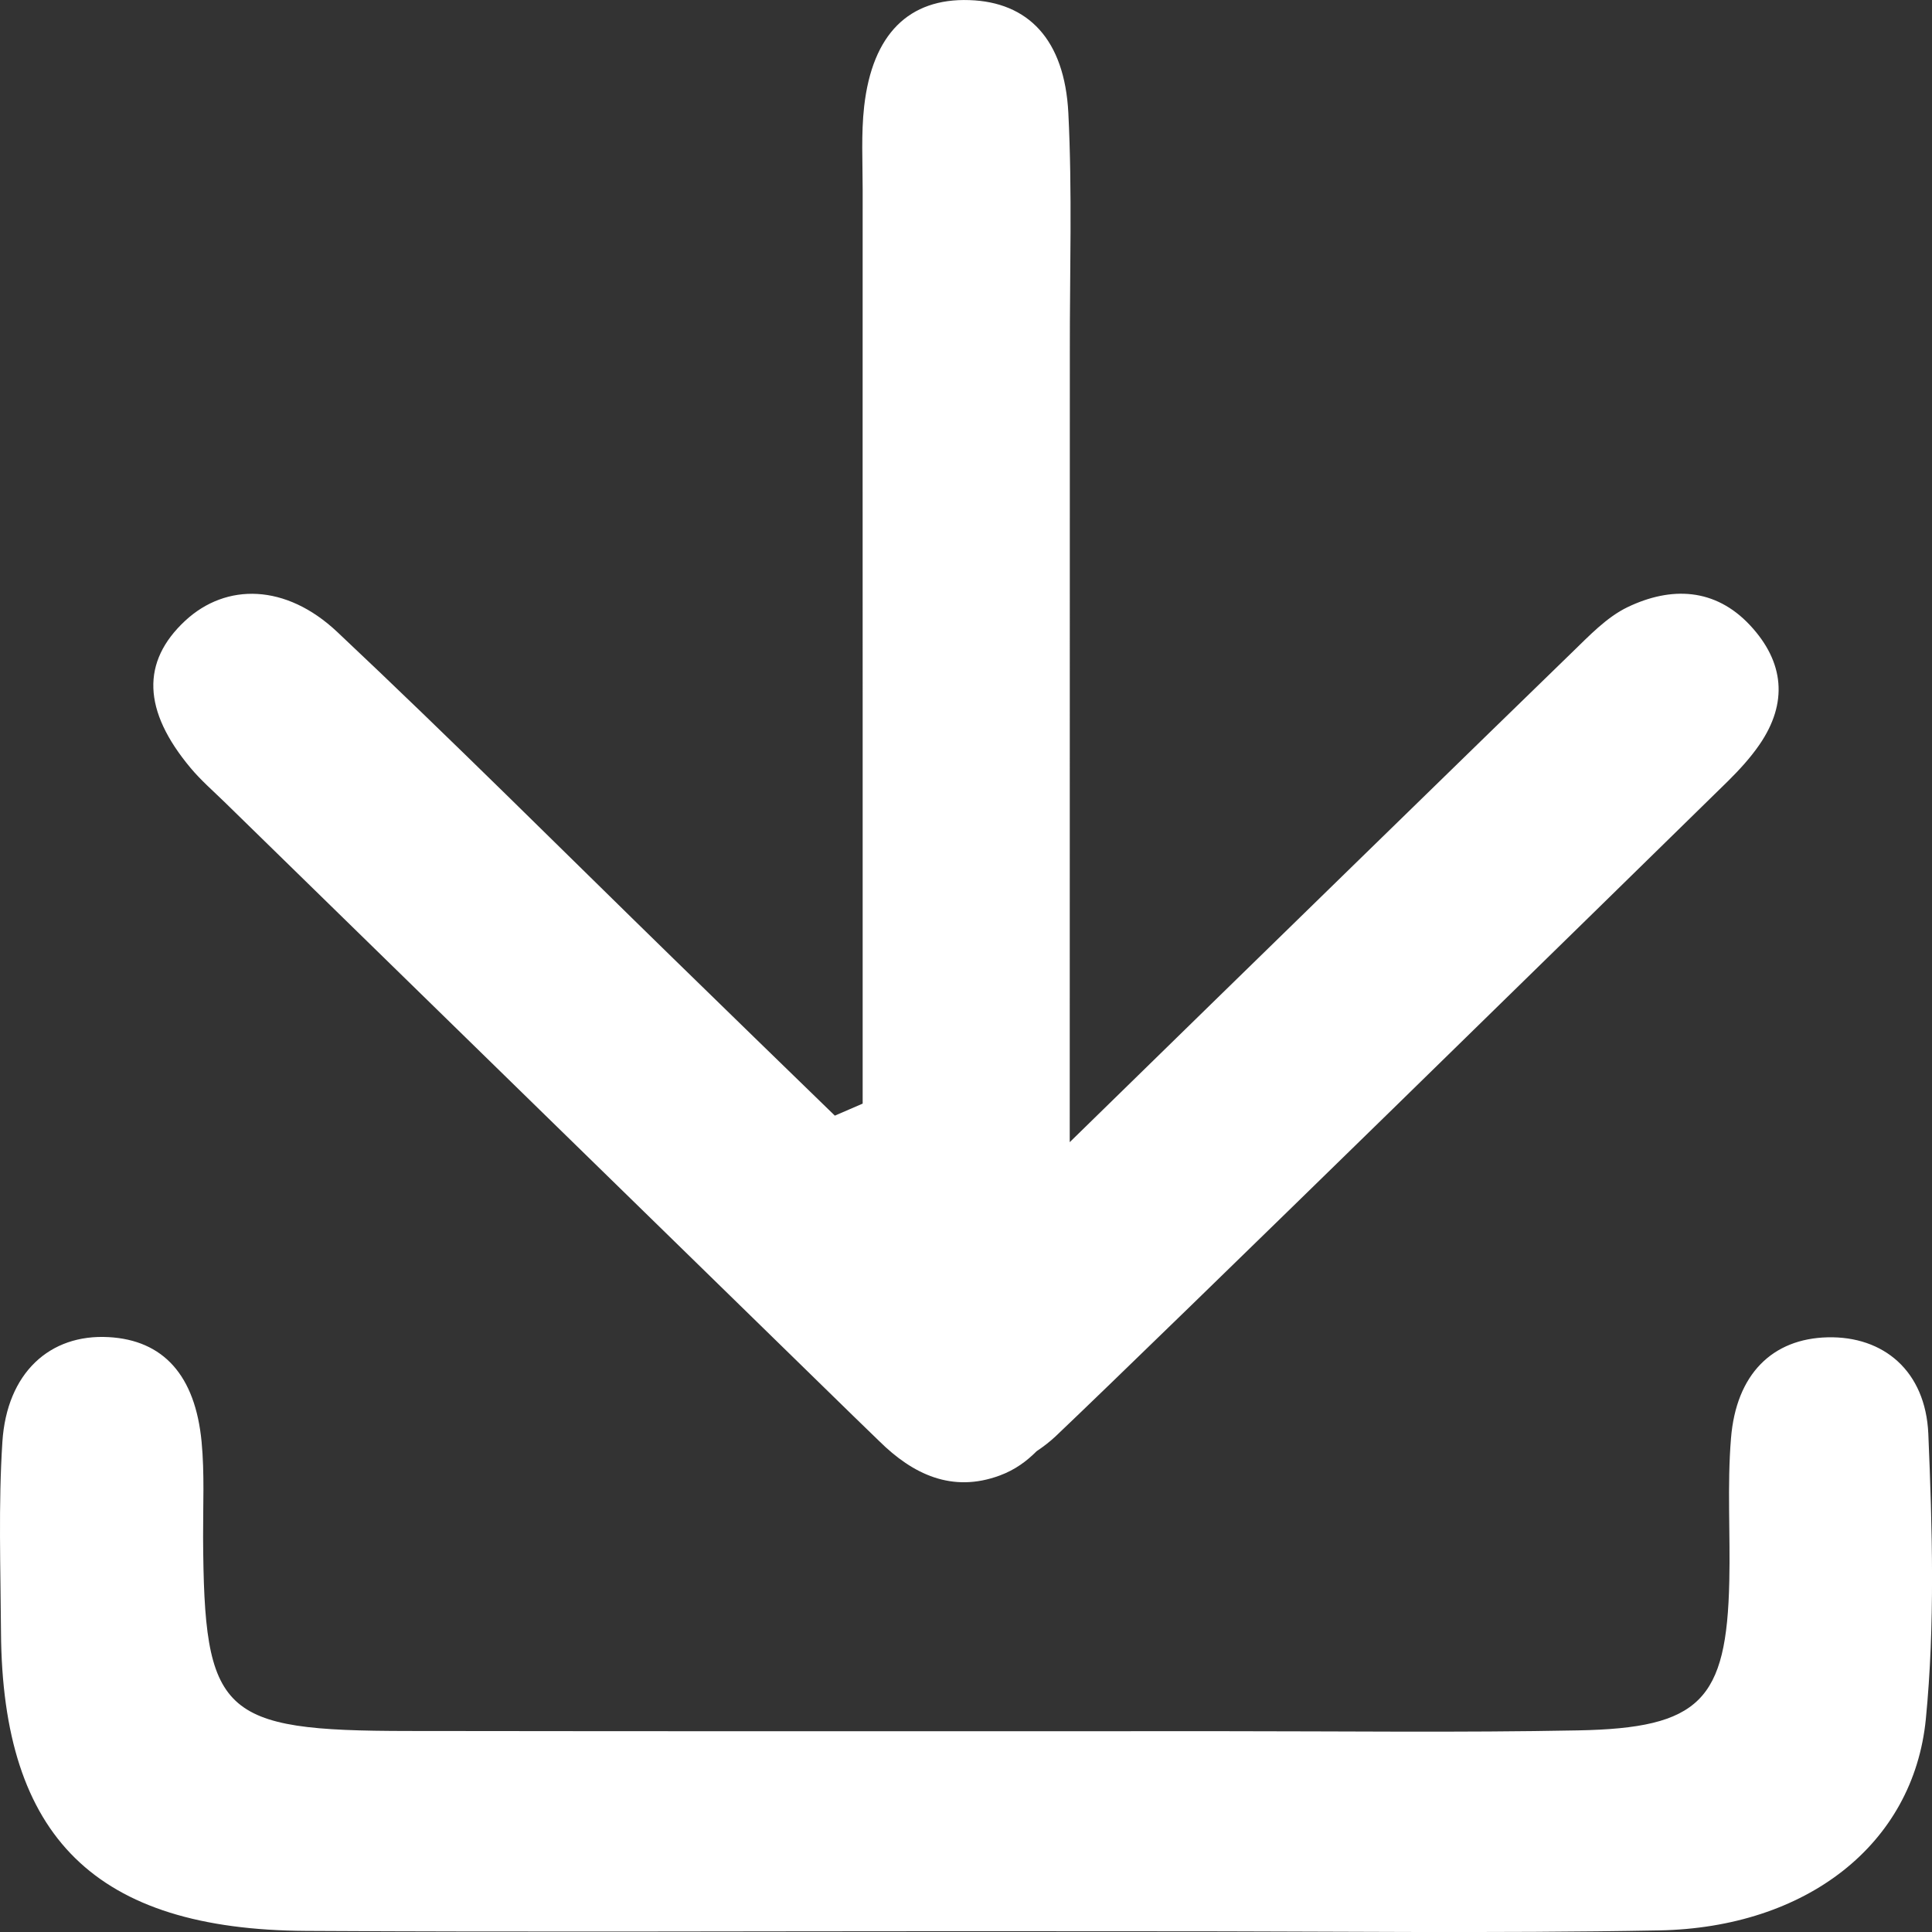 <svg xmlns="http://www.w3.org/2000/svg" xmlns:xlink="http://www.w3.org/1999/xlink" fill="none" version="1.1" width="19.444" height="19.444" viewBox="0 0 19.444 19.444"><rect x="0" y="0" width="19.444" height="19.444" fill="#333333" stroke="none"/><g><path d="M19.407,14.43C19.379,13.796,18.955,13.446,18.394,13.459C17.839,13.472,17.473,13.828,17.421,14.476C17.382,14.952,17.415,15.434,17.404,15.912C17.378,17.114,17.111,17.392,15.881,17.415C14.695,17.438,13.509,17.423,12.323,17.423C9.583,17.423,6.843,17.425,4.104,17.421C2.217,17.419,2.053,17.26,2.044,15.469C2.043,15.15,2.059,14.829,2.029,14.512C1.965,13.838,1.641,13.487,1.093,13.457C0.501,13.424,0.069,13.817,0.024,14.511C-0.017,15.148,0.006,15.788,0.01,16.427C0.024,18.494,0.963,19.421,3.081,19.433C5.29,19.446,7.498,19.436,9.706,19.436C10.36,19.437,11.015,19.437,11.669,19.437C13.346,19.436,15.023,19.459,16.699,19.428C18.176,19.4,19.257,18.566,19.382,17.301C19.475,16.351,19.447,15.386,19.407,14.43ZM2.261,8.073C4.369,10.132,6.477,12.191,8.586,14.249C8.672,14.334,8.761,14.417,8.847,14.502C9.186,14.838,9.582,15.027,10.061,14.85C10.218,14.792,10.334,14.704,10.433,14.605C10.499,14.561,10.563,14.512,10.622,14.457C11.706,13.428,16.325,8.905,17.392,7.86C17.506,7.747,17.616,7.627,17.707,7.495C17.997,7.074,17.957,6.662,17.613,6.293C17.261,5.916,16.818,5.901,16.381,6.11C16.169,6.212,15.994,6.399,15.821,6.566C15.103,7.262,12.505,9.795,10.766,11.495C10.767,8.839,10.767,6.184,10.767,3.528C10.766,2.73,10.792,1.931,10.752,1.136C10.714,0.397,10.347,0.02,9.755,0.001C9.148,-0.019,8.78,0.342,8.697,1.071C8.666,1.347,8.682,1.628,8.682,1.908C8.681,3.662,8.682,5.416,8.682,7.171C8.682,8.483,8.682,9.795,8.682,11.107C8.588,11.147,8.495,11.188,8.402,11.228C7.861,10.702,7.32,10.178,6.781,9.651C5.654,8.552,4.541,7.439,3.394,6.36C2.877,5.873,2.276,5.865,1.864,6.247C1.42,6.66,1.435,7.152,1.919,7.73C2.022,7.853,2.145,7.96,2.261,8.073Z" fill="#FFFFFF" fill-opacity="1"/></g></svg>